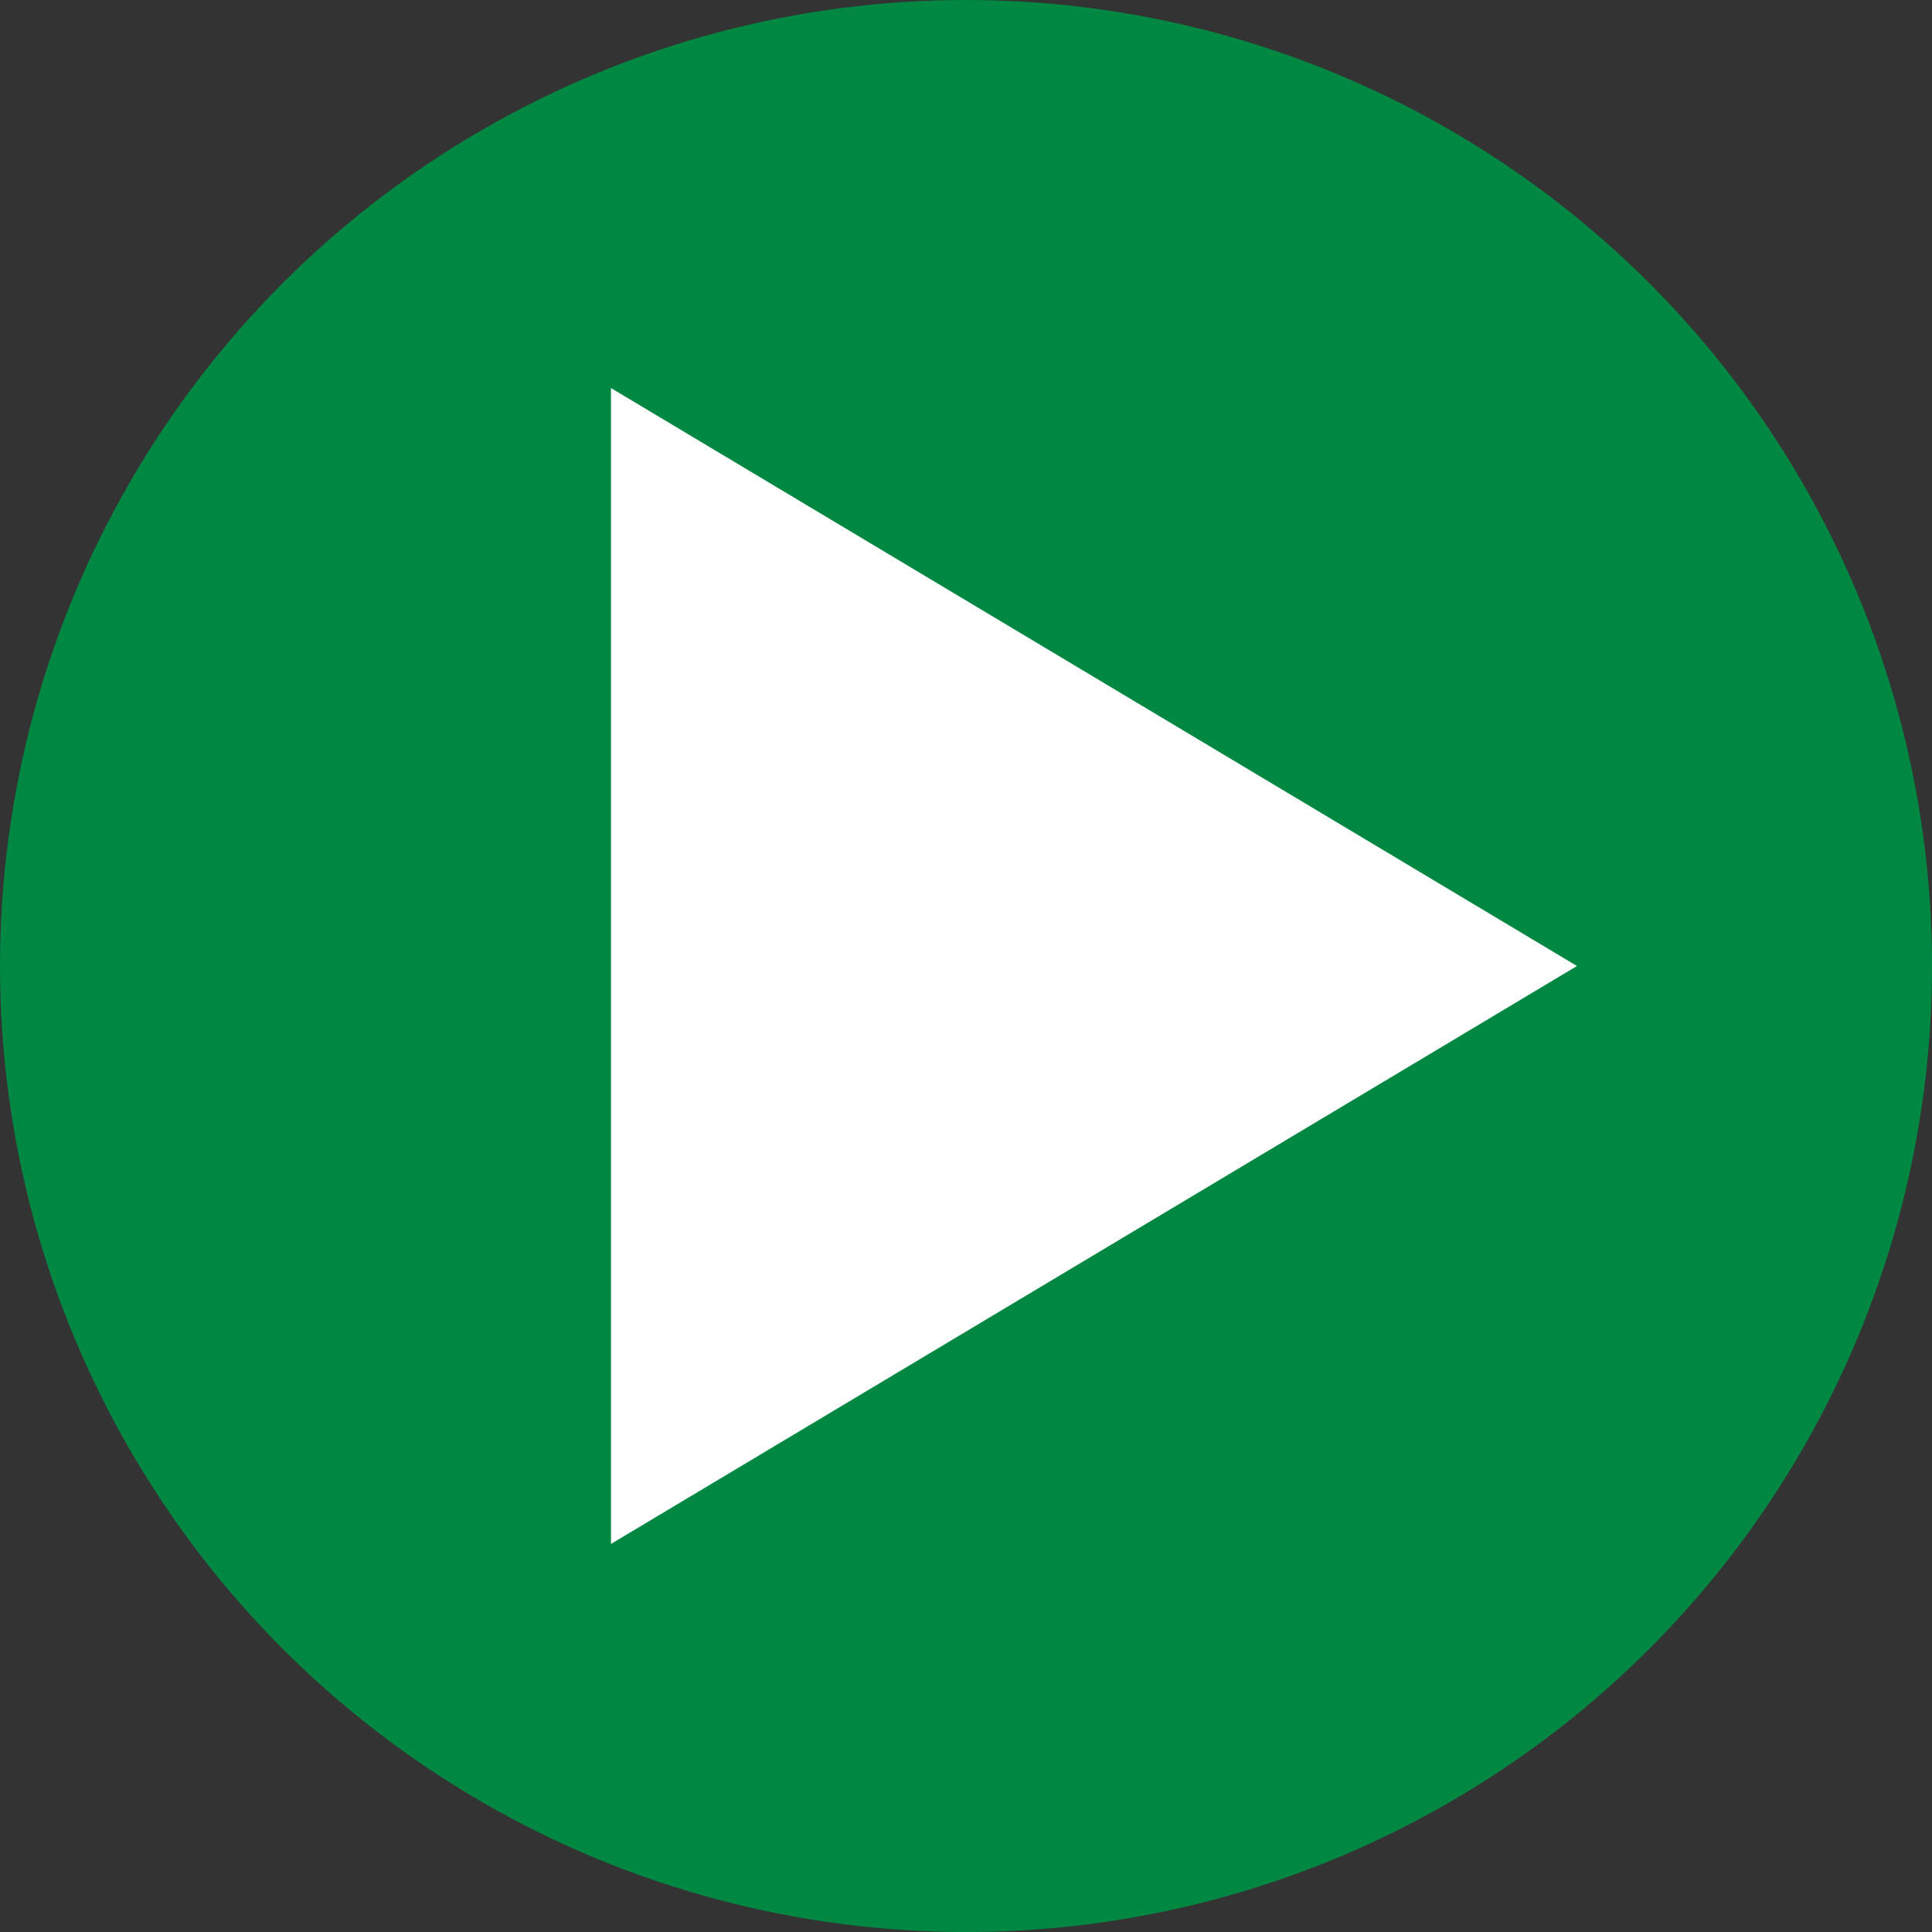 <?xml version="1.0" encoding="utf-8"?>
<!-- Generator: Adobe Illustrator 25.4.1, SVG Export Plug-In . SVG Version: 6.00 Build 0)  -->
<svg version="1.1" id="レイヤー_1" xmlns="http://www.w3.org/2000/svg" xmlns:xlink="http://www.w3.org/1999/xlink" x="0px"
	 y="0px" width="23.4px" height="23.4px" viewBox="0 0 23.4 23.4" style="enable-background:new 0 0 23.4 23.4;"
	 xml:space="preserve">
<rect x="0" y="0" width="23.4" height="23.4" fill="#333333" stroke="none"/>
<style type="text/css">
	.st0{fill:#008842;}
	.st1{fill:#FFFFFF;}
</style>
<g>
	<circle class="st0" cx="11.7" cy="11.7" r="11.7"/>
	<polygon class="st1" points="7.4,18.7 7.4,4.7 19.1,11.7 	"/>
</g>
</svg>
